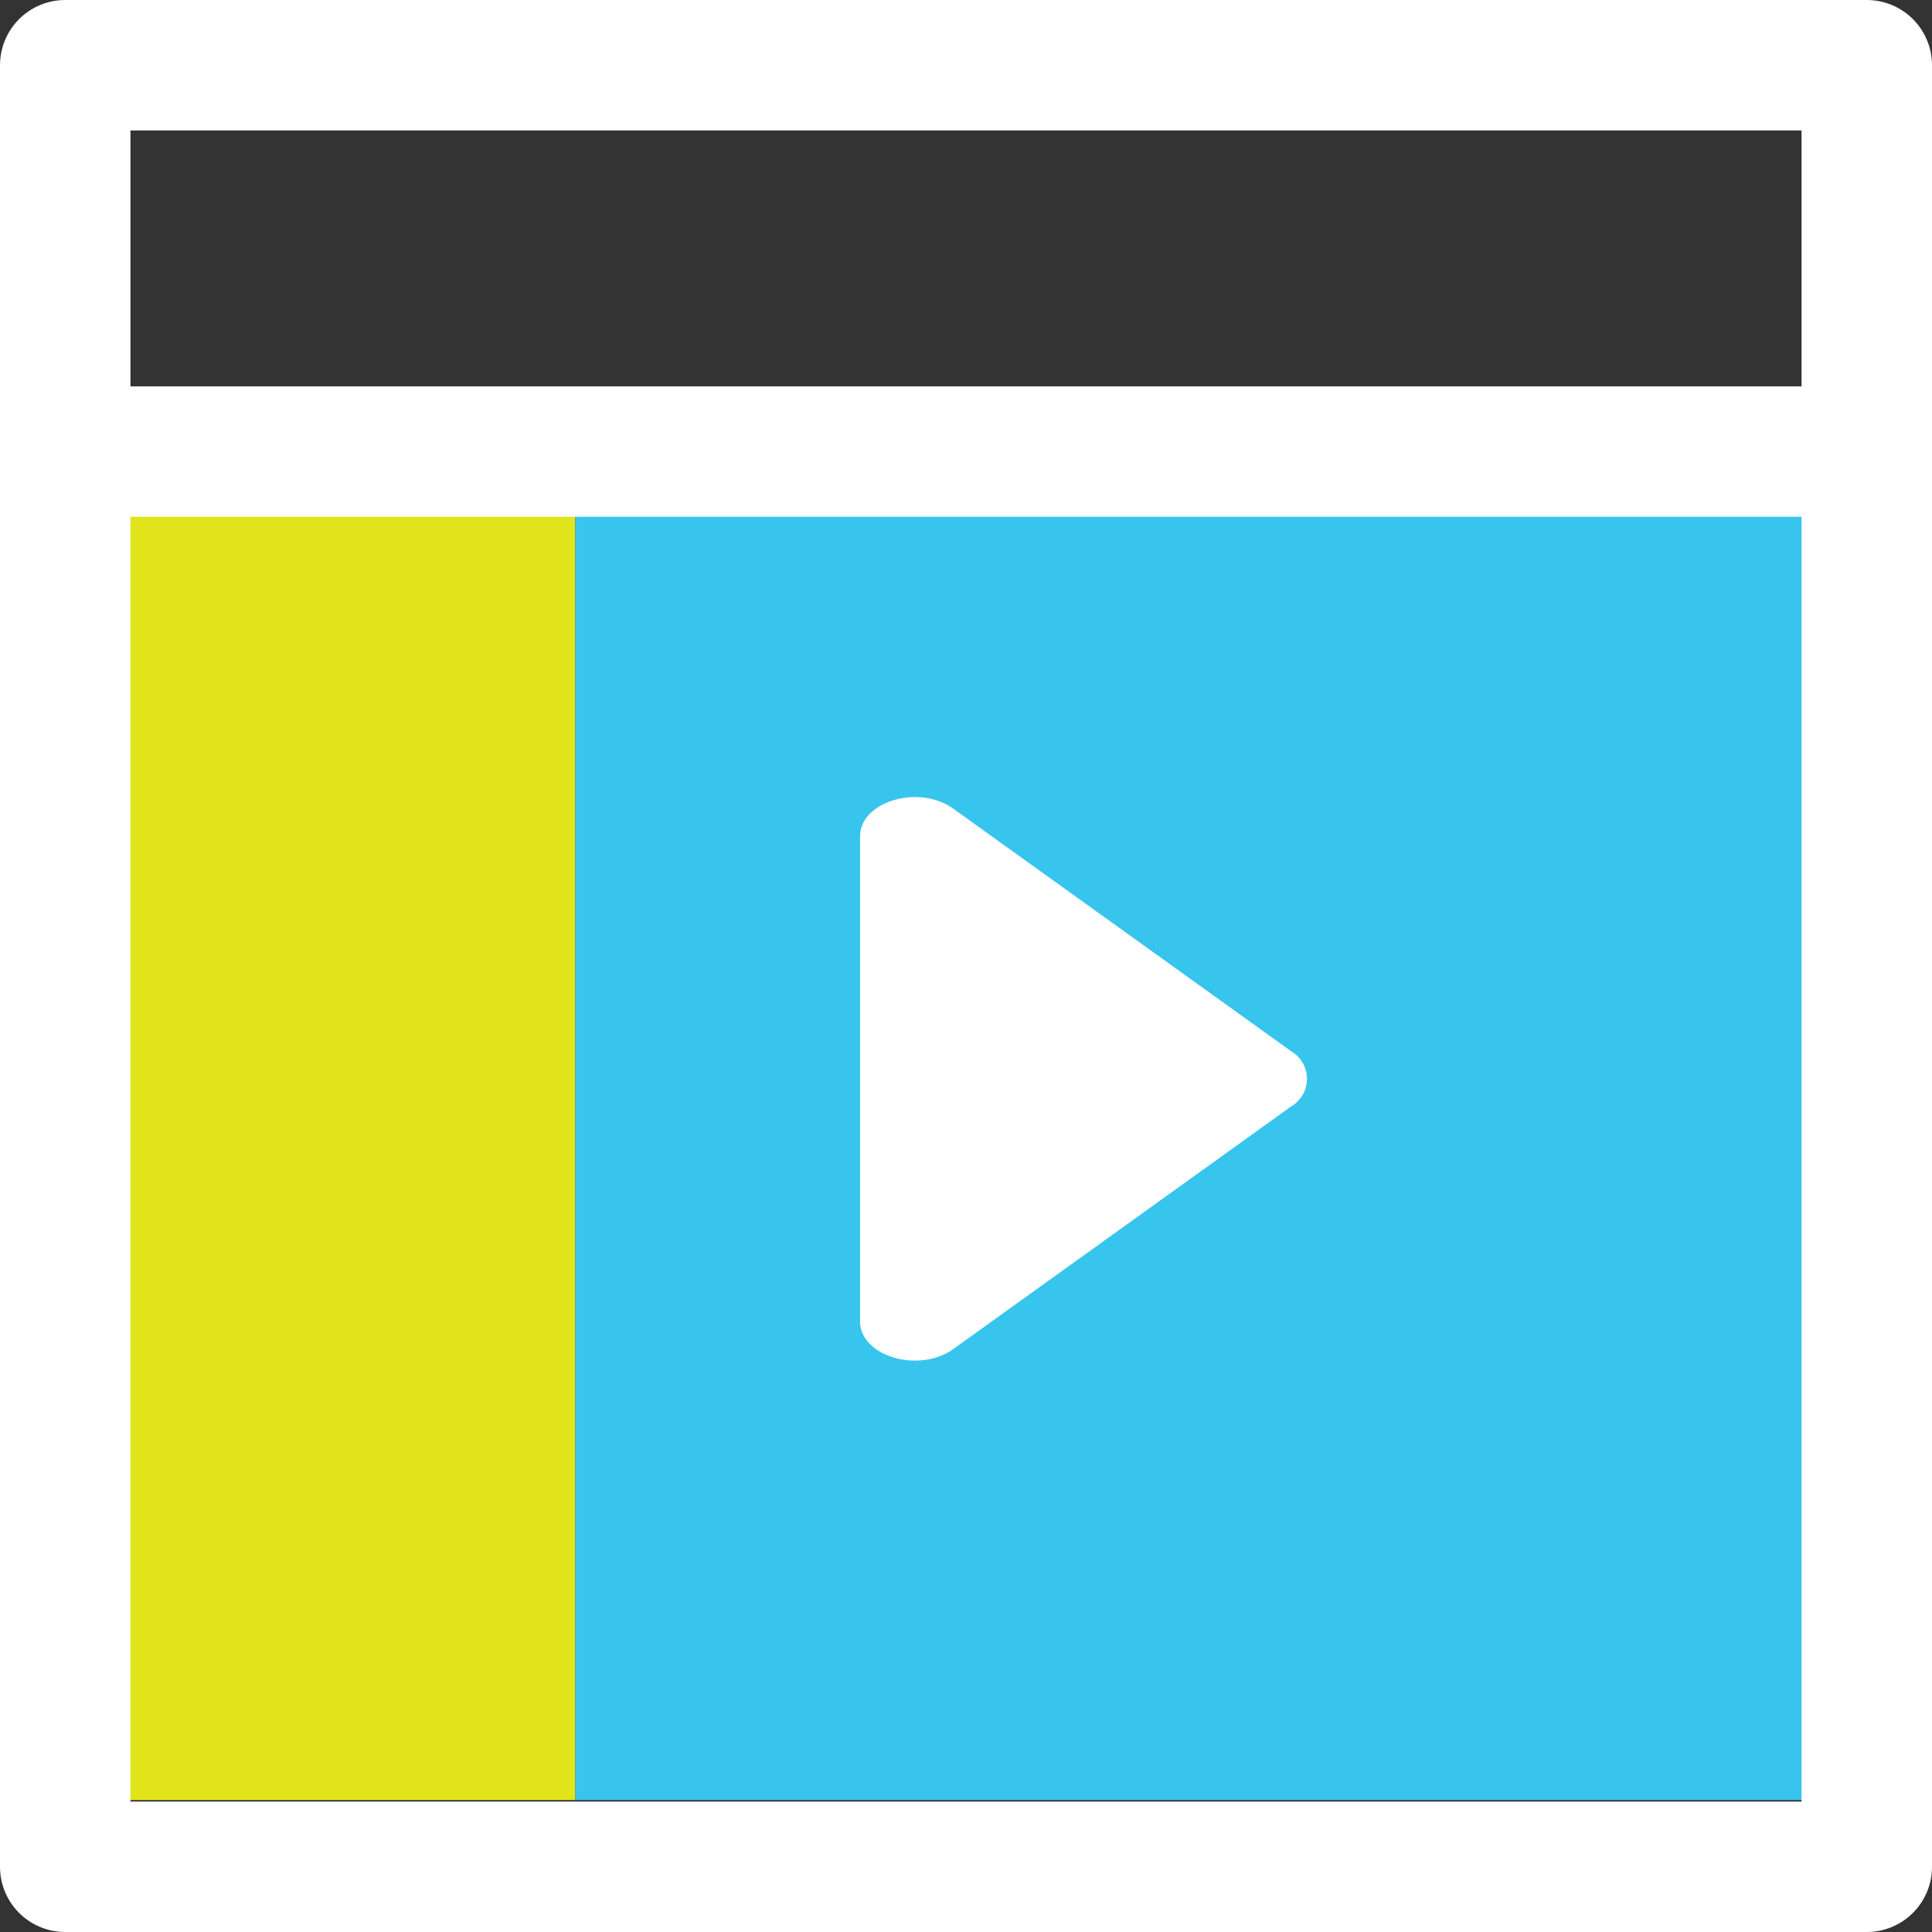 <svg xmlns="http://www.w3.org/2000/svg" width="59.244" height="59.244" viewBox="0 0 59.244 59.244">
  <rect x="0" y="0" width="59.244" height="59.244" fill="#333333" stroke="none"/>
  <g id="Group_656" data-name="Group 656" transform="translate(0.011 2)">
    <rect id="Rectangle_629" data-name="Rectangle 629" width="17.632" height="41.032" transform="translate(0 12.166)" fill="#e1e31b"/>
    <rect id="Rectangle_630" data-name="Rectangle 630" width="37.936" height="41.032" transform="translate(17.632 12.166)" fill="#37c5ed"/>
    <rect id="Rectangle_631" data-name="Rectangle 631" width="55.244" height="55.244" transform="translate(1.989 0)" fill="none" stroke="#fff" stroke-linecap="round" stroke-linejoin="round" stroke-width="4"/>
    <line id="Line_10117" data-name="Line 10117" x2="55.244" transform="translate(2.308 11.848)" fill="none" stroke="#fff" stroke-linejoin="round" stroke-width="4"/>
    <path id="Path_524" data-name="Path 524" d="M1779.507,490.742v14.87c0,1.071,1.8,1.608,2.859.851l10.354-7.436a.982.982,0,0,0,0-1.7l-10.354-7.434C1781.31,489.134,1779.507,489.67,1779.507,490.742Z" transform="translate(-1753.144 -467.095)" fill="#fff"/>
  </g>
</svg>
